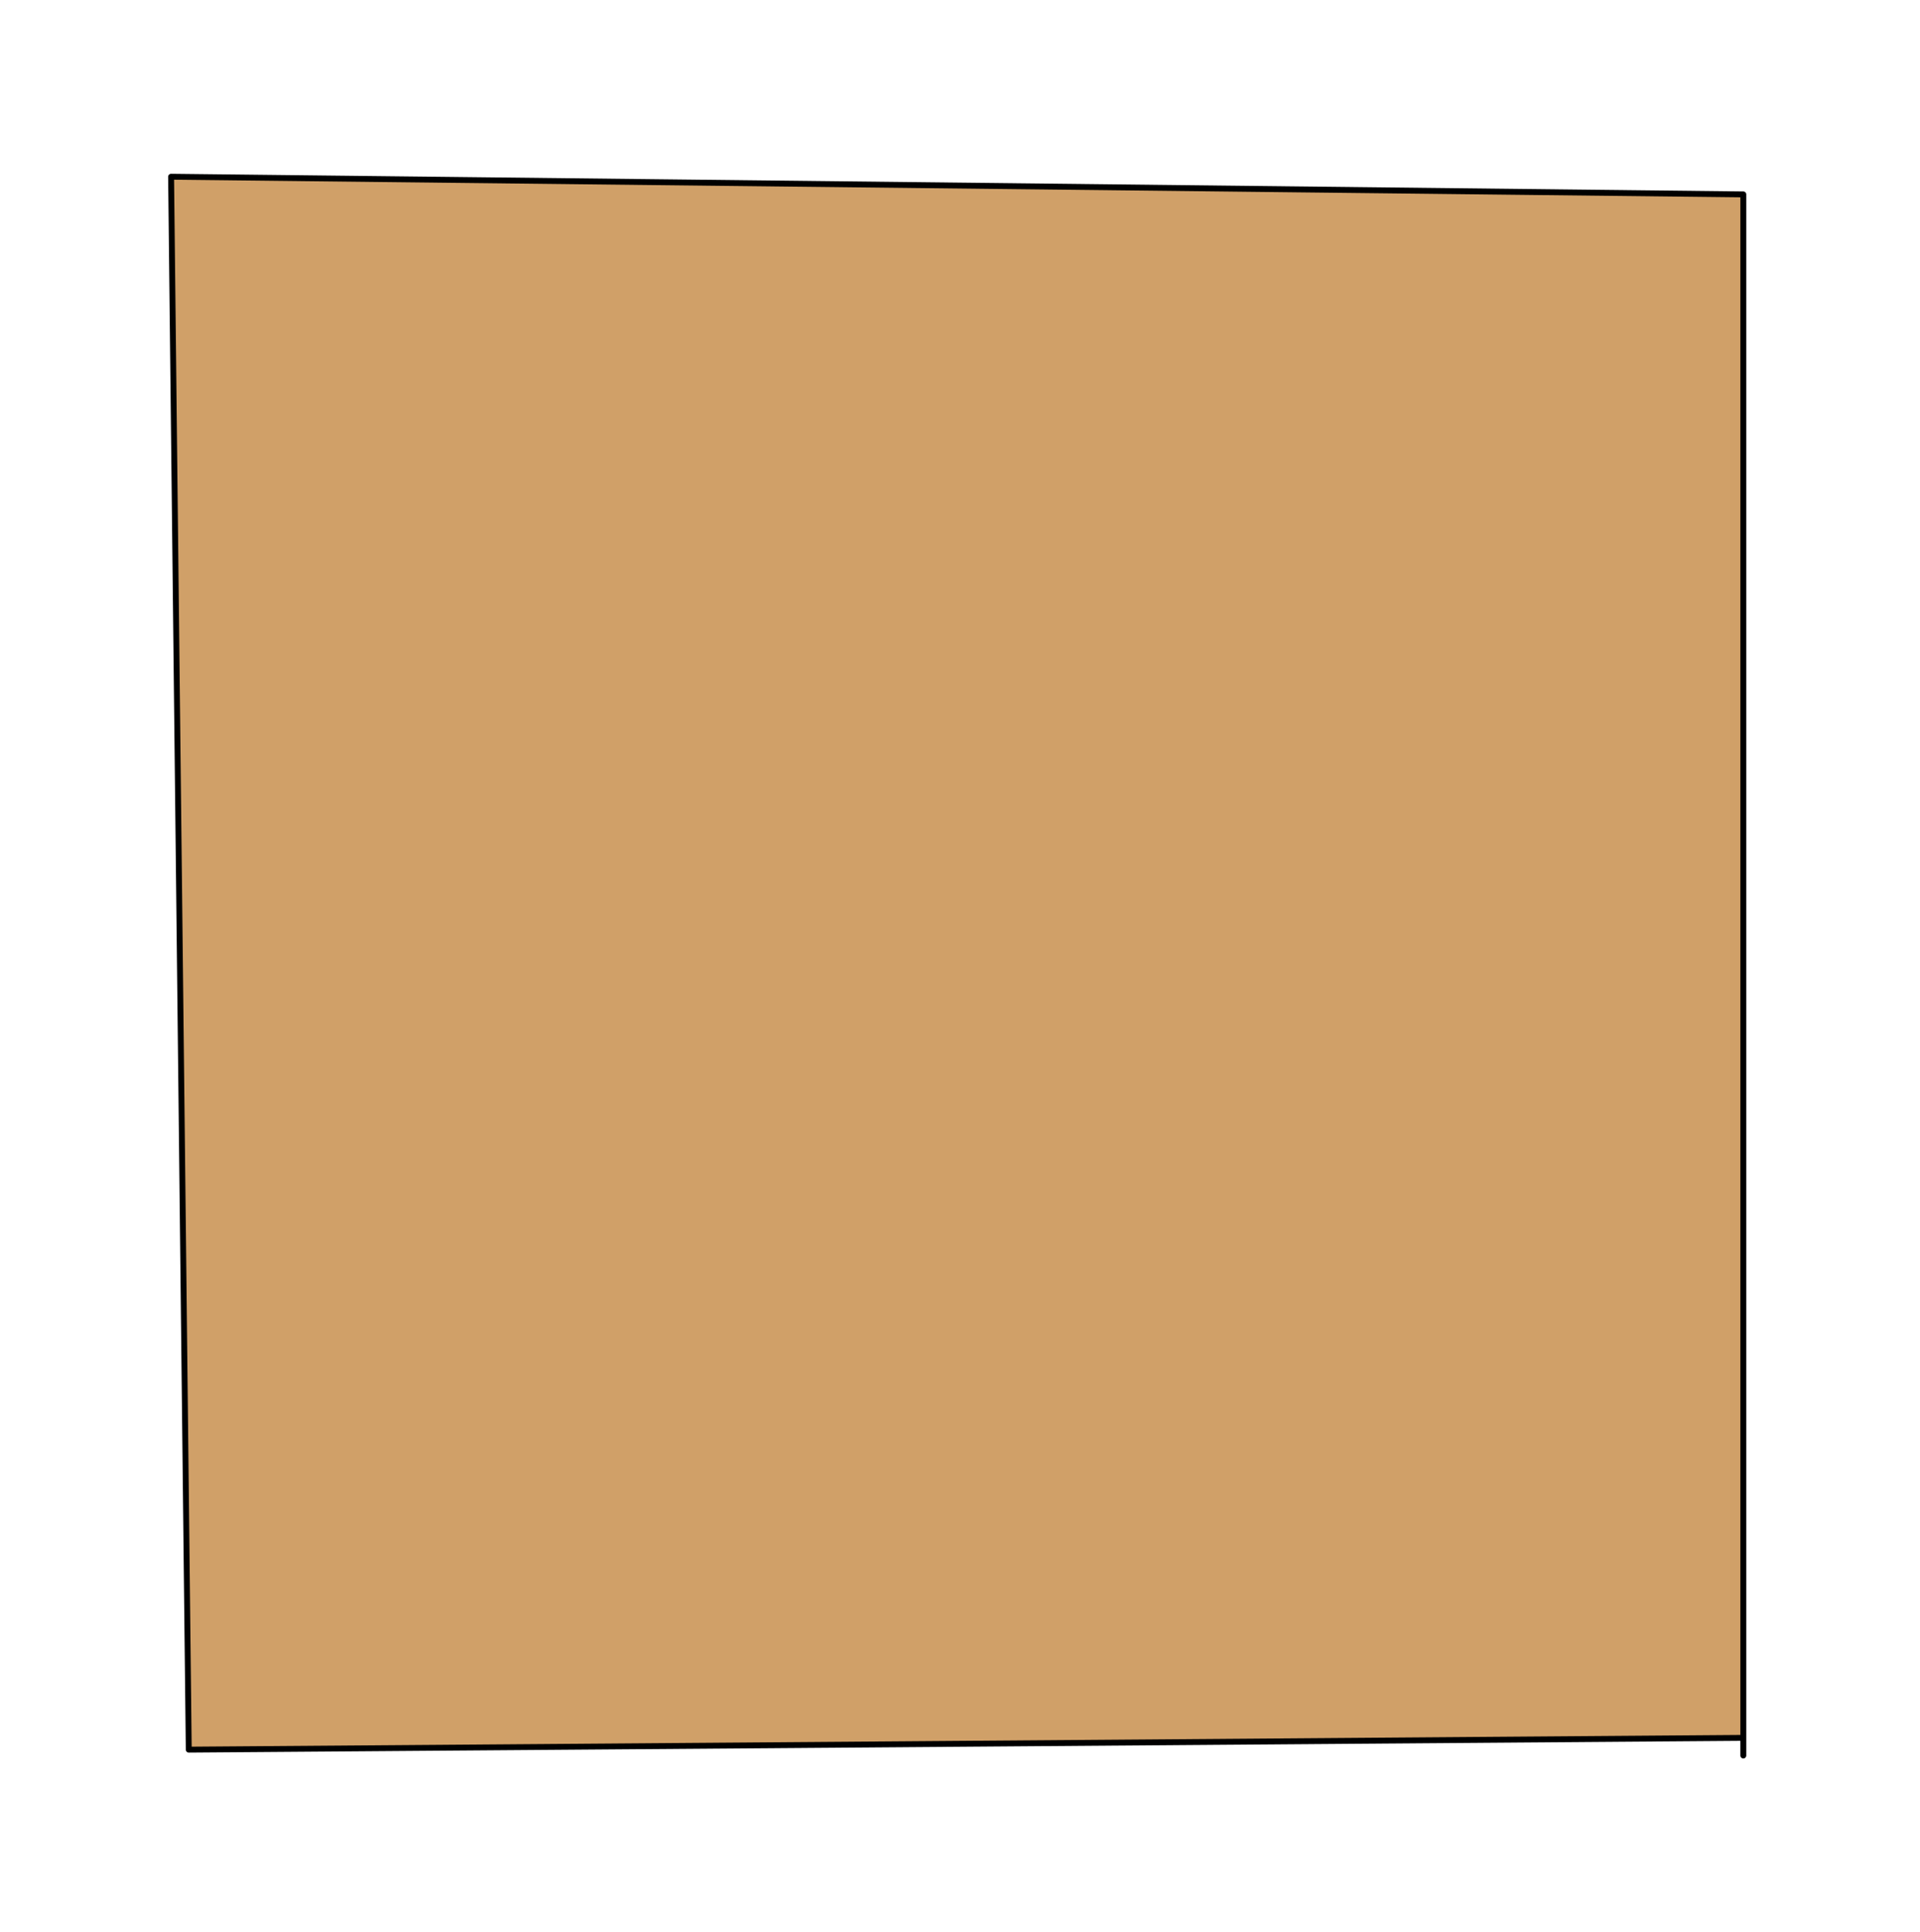 <?xml version="1.0" encoding="UTF-8" standalone="no"?>
<svg xmlns:xlink="http://www.w3.org/1999/xlink" height="328.0px" width="326.0px" xmlns="http://www.w3.org/2000/svg">
  <g transform="matrix(1.0, 0.0, 0.0, 1.0, 50.0, 44.0)">
    <path d="M246.0 251.0 L-17.95 253.0 -20.95 -14.0 246.0 -11.0 246.0 254.0 246.0 251.0" fill="#d0a068" fill-rule="evenodd" stroke="none"/>
    <path d="M246.0 251.0 L-17.95 253.0 -20.95 -14.0 246.0 -11.0 246.0 254.0 246.0 251.0 Z" fill="none" stroke="#000000" stroke-linecap="round" stroke-linejoin="round" stroke-width="1.0"/>
  </g>
</svg>
